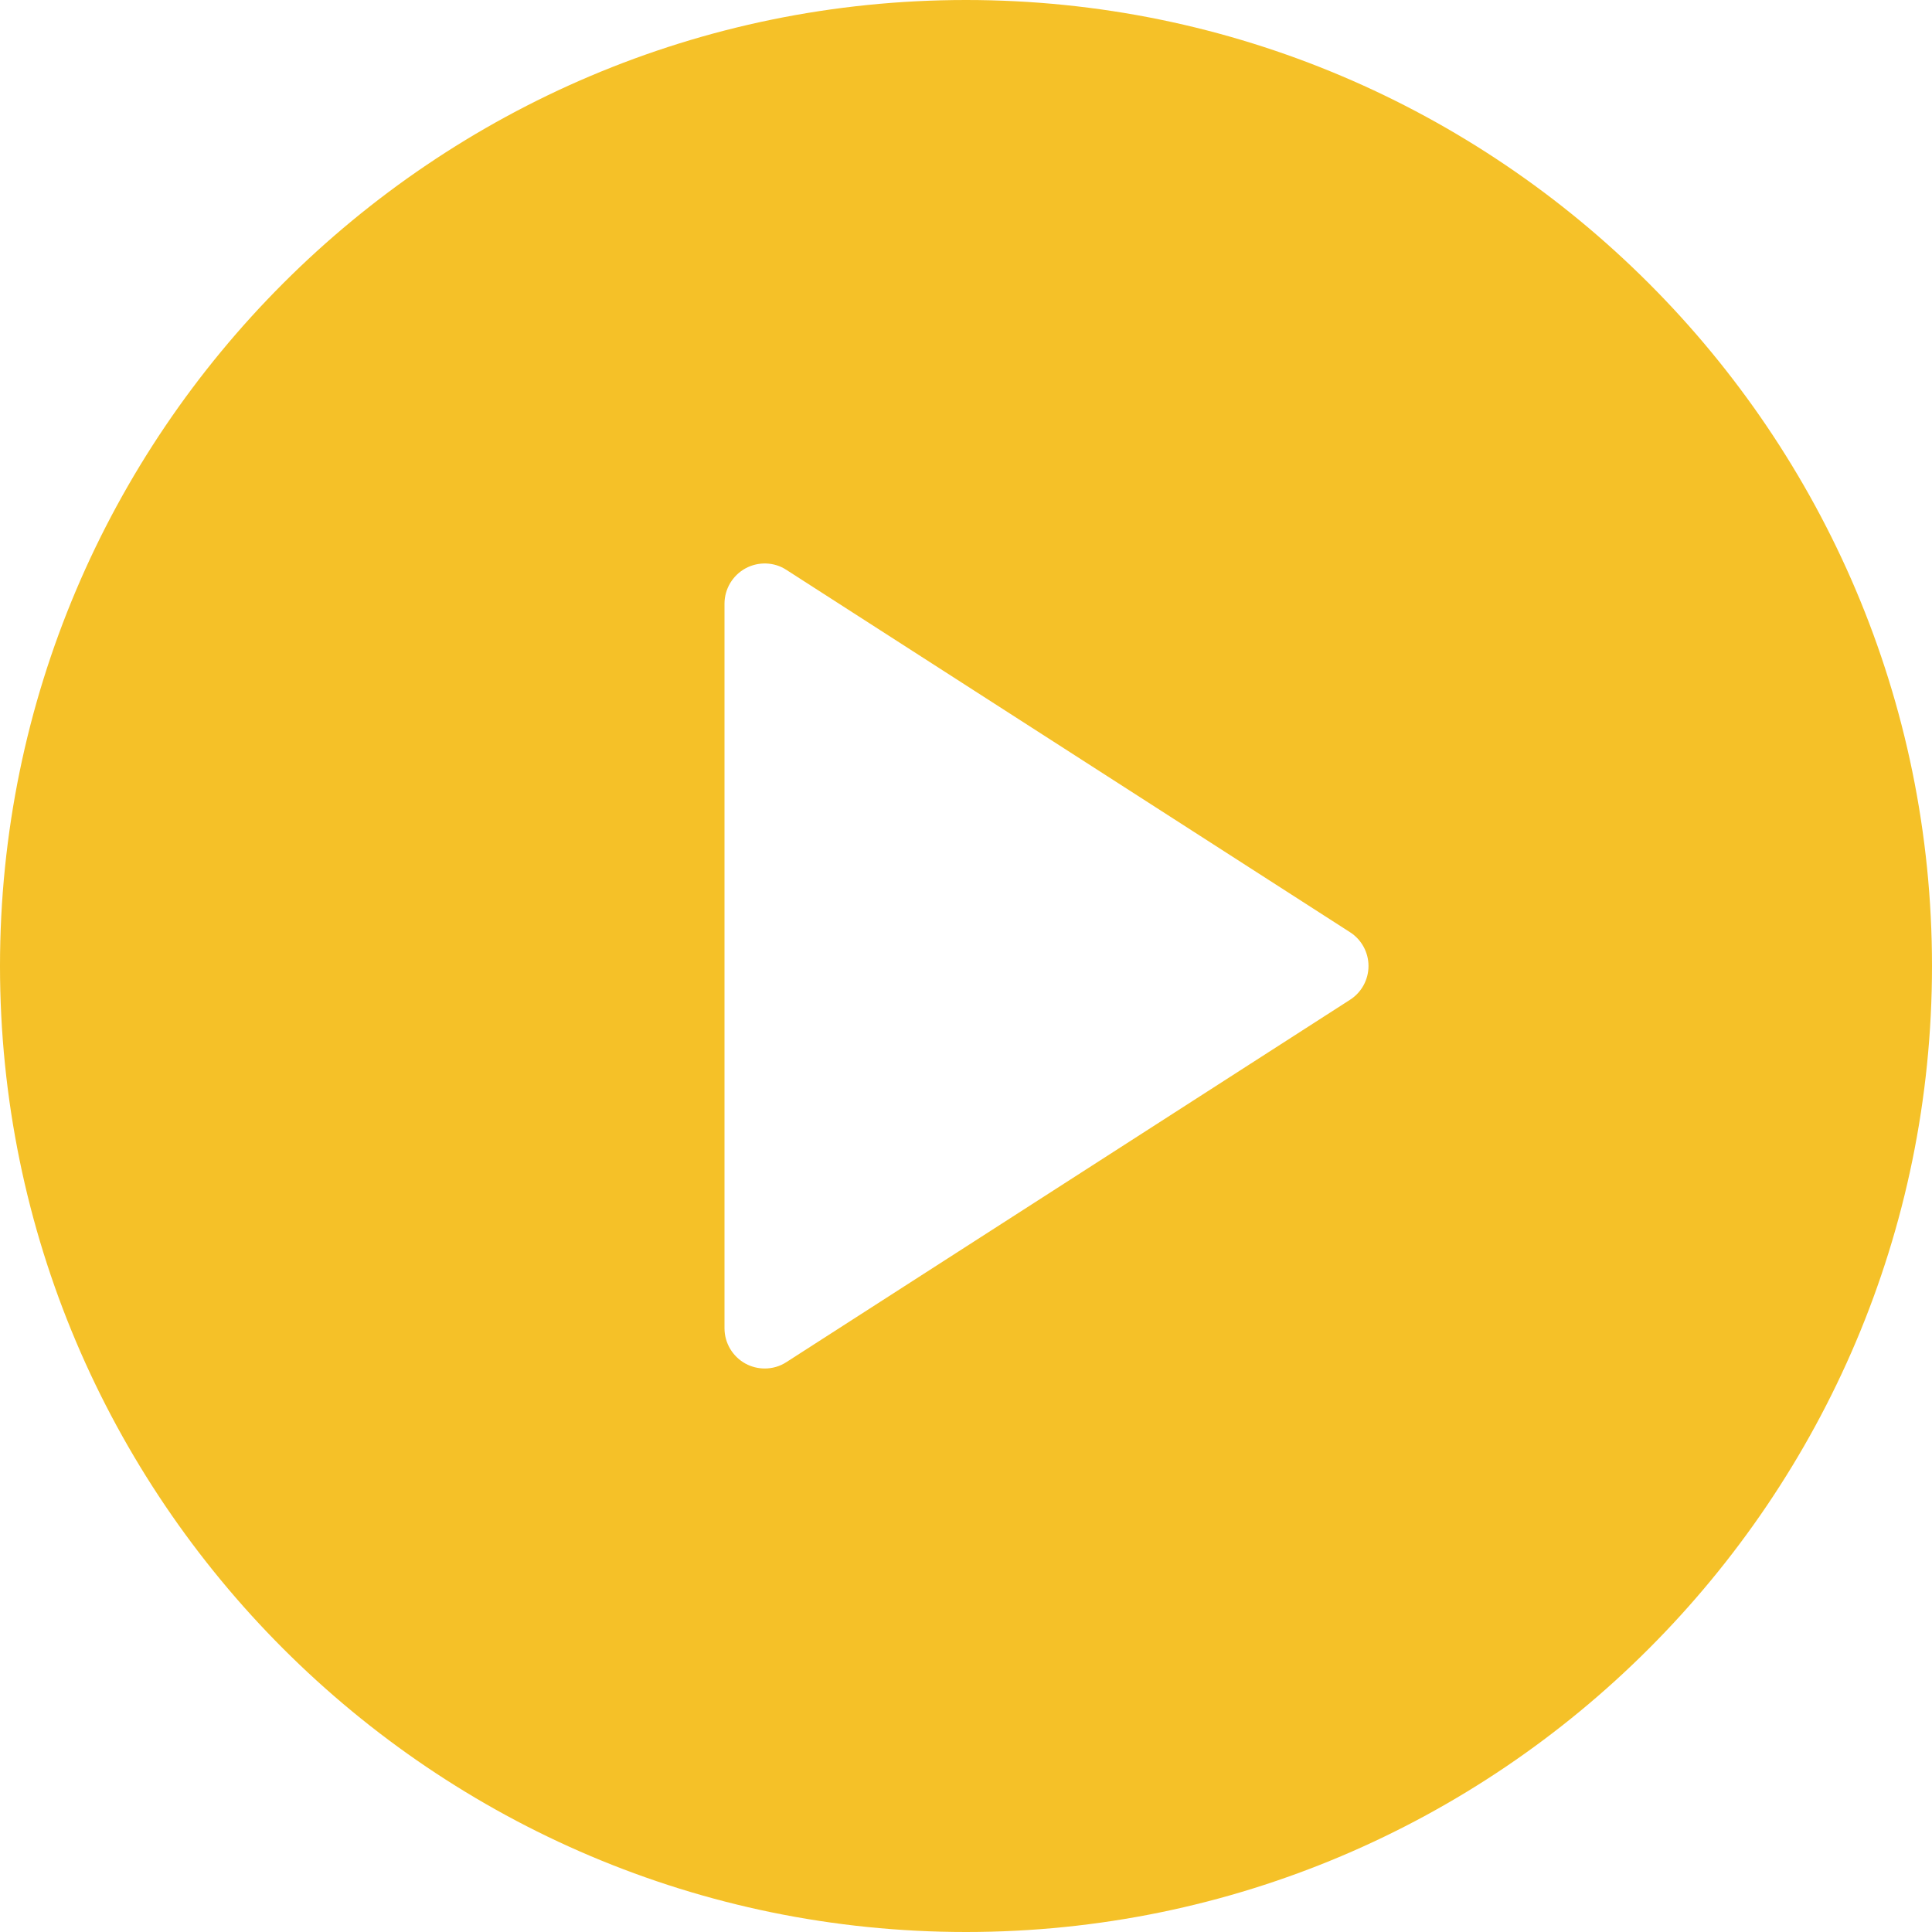 <svg xmlns="http://www.w3.org/2000/svg" width="24" height="24" viewBox="0 0 24 24">
    <path fill="#F5C128" d="M12 0C5.383 0 0 5.383 0 12s5.383 12 12 12 12-5.383 12-12S18.617 0 12 0zm4.77 12.42l-7 4.5c-.082.054-.176.08-.27.08-.082 0-.165-.02-.24-.061-.16-.088-.26-.256-.26-.439v-9c0-.183.1-.351.26-.439.159-.087.357-.082.51.019l7 4.5c.143.091.23.25.23.42 0 .17-.087.329-.23.42z"/>
</svg>
